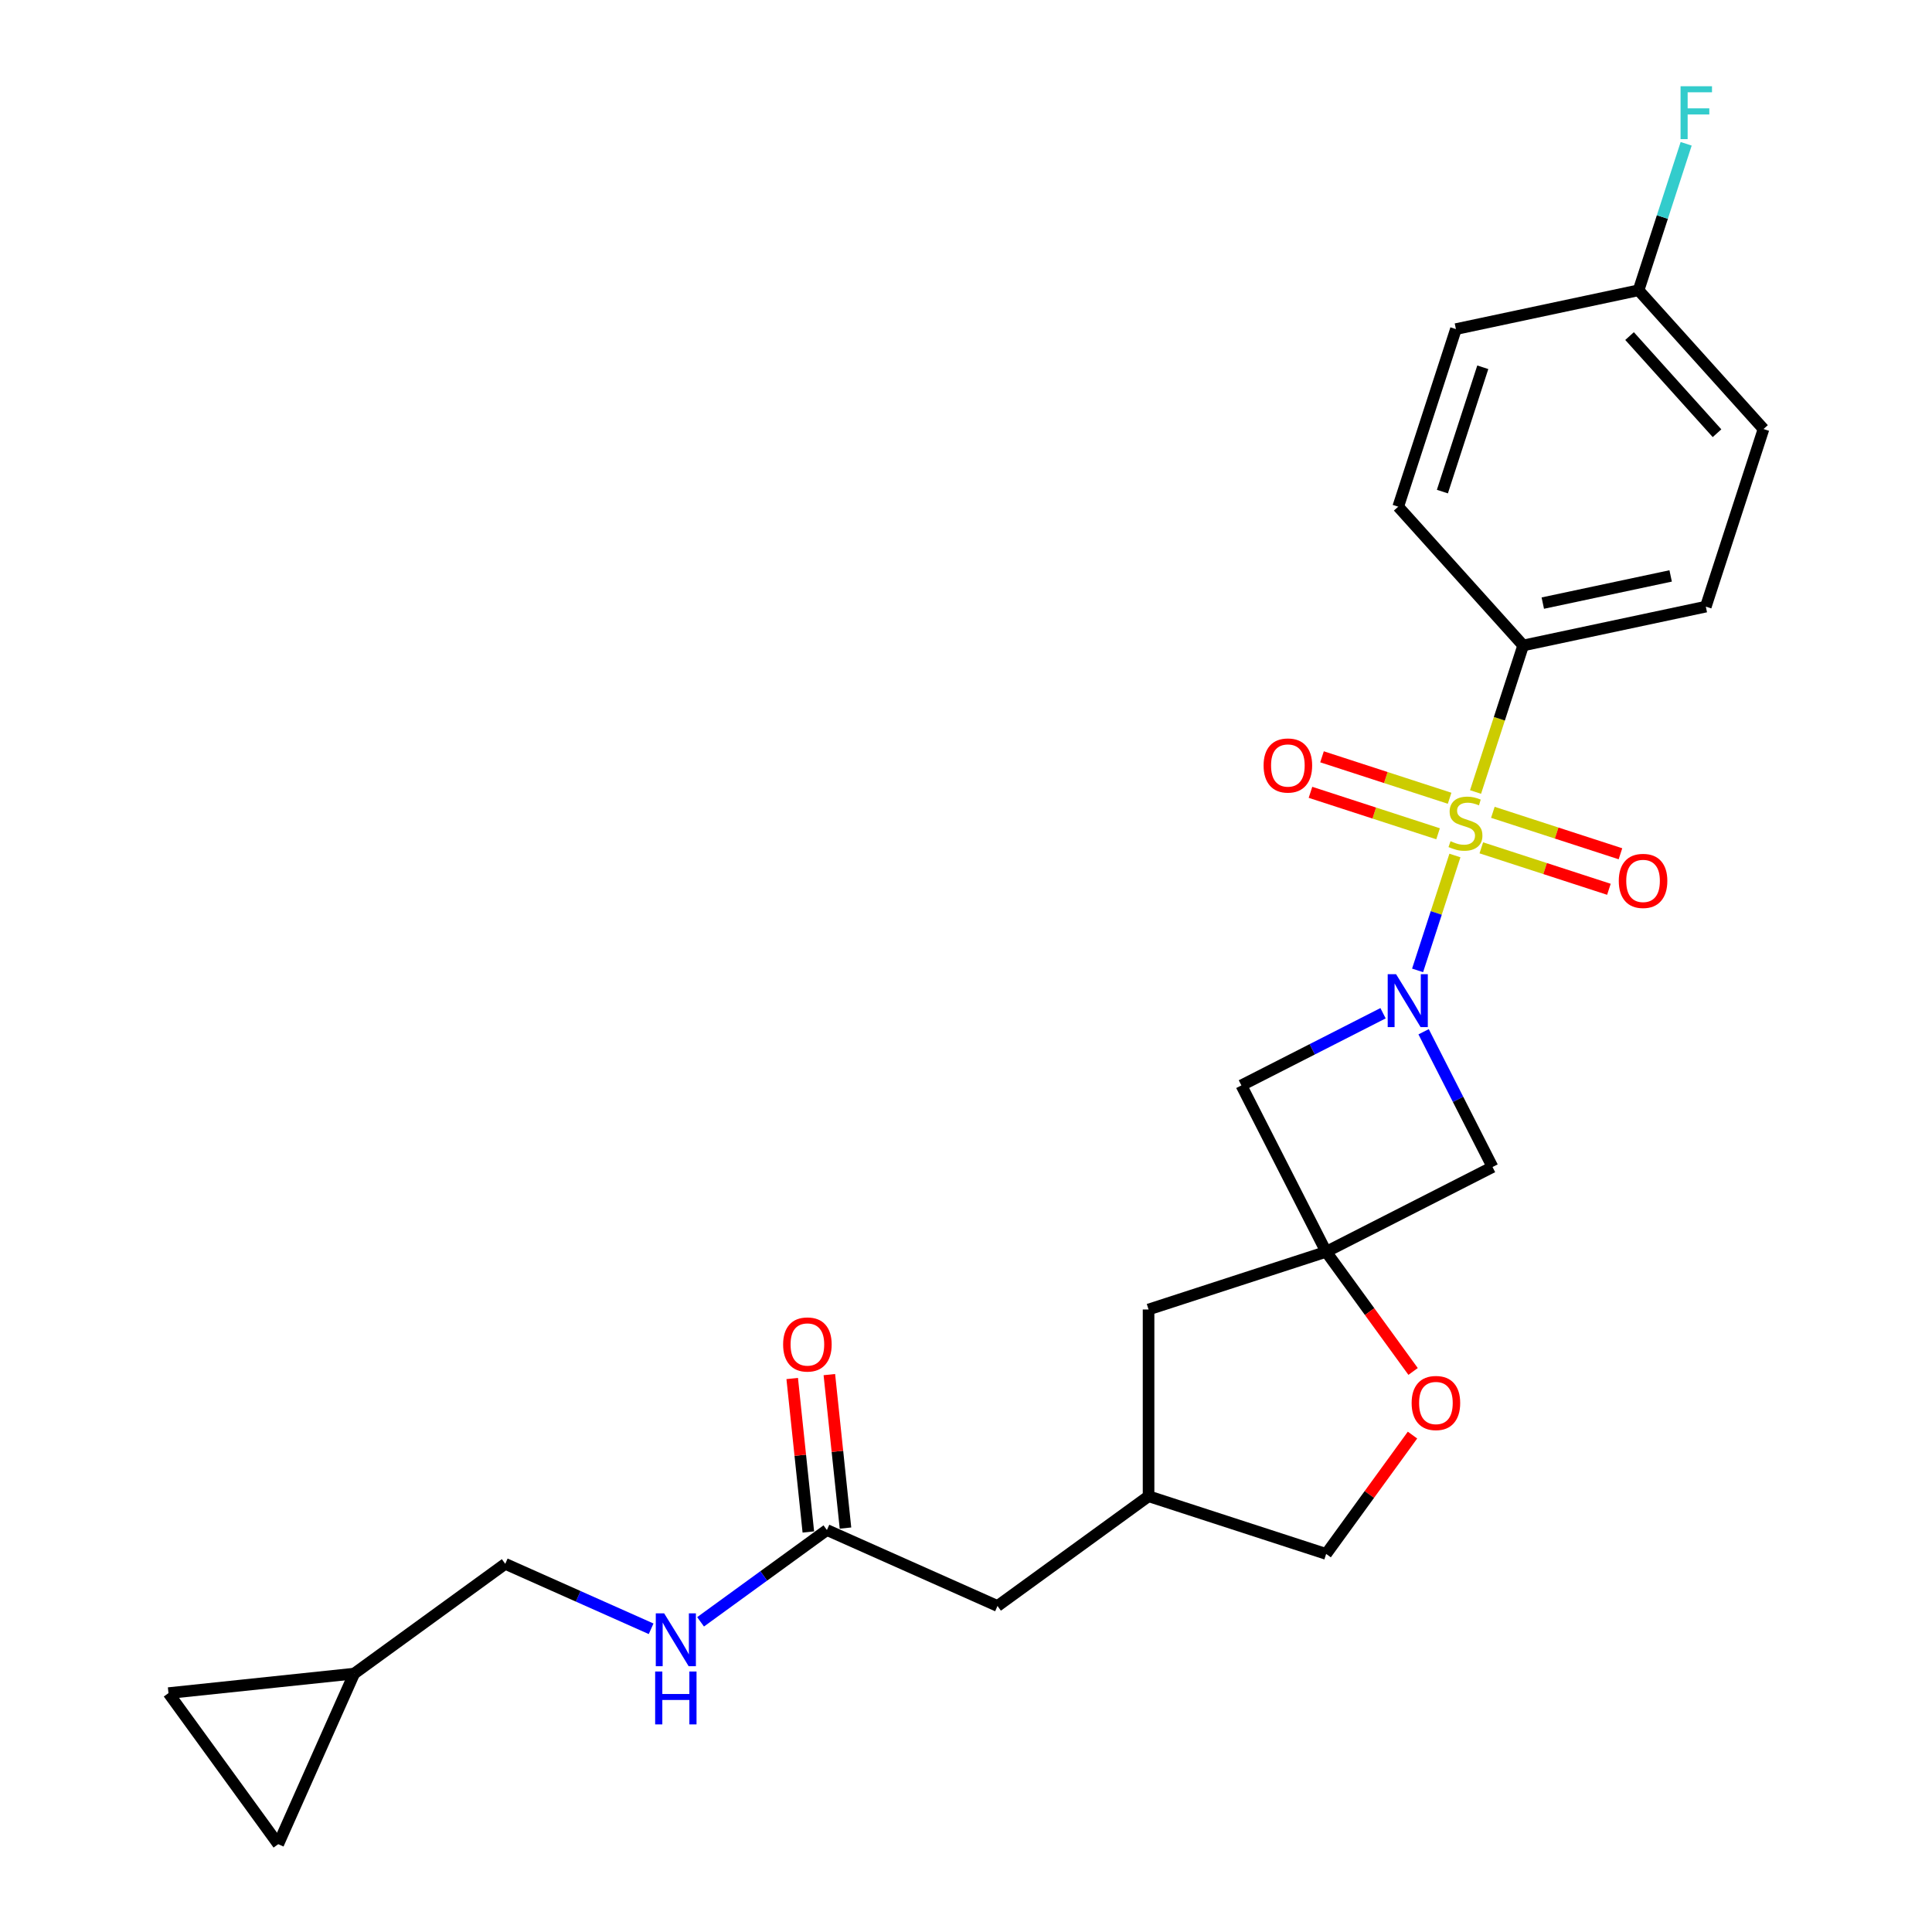 <?xml version='1.0' encoding='iso-8859-1'?>
<svg version='1.1' baseProfile='full'
              xmlns='http://www.w3.org/2000/svg'
                      xmlns:rdkit='http://www.rdkit.org/xml'
                      xmlns:xlink='http://www.w3.org/1999/xlink'
                  xml:space='preserve'
width='1000px' height='1000px' viewBox='0 0 1000 1000'>
<!-- END OF HEADER -->
<rect style='opacity:1.0;fill:#FFFFFF;stroke:none' width='1000' height='1000' x='0' y='0'> </rect>
<path class='bond-0' d='M 753.063,442.806 L 743.403,472.537' style='fill:none;fill-rule:evenodd;stroke:#CCCC00;stroke-width:6px;stroke-linecap:butt;stroke-linejoin:miter;stroke-opacity:1' />
<path class='bond-0' d='M 743.403,472.537 L 733.743,502.268' style='fill:none;fill-rule:evenodd;stroke:#0000FF;stroke-width:6px;stroke-linecap:butt;stroke-linejoin:miter;stroke-opacity:1' />
<path class='bond-4' d='M 763.741,409.945 L 776.065,372.016' style='fill:none;fill-rule:evenodd;stroke:#CCCC00;stroke-width:6px;stroke-linecap:butt;stroke-linejoin:miter;stroke-opacity:1' />
<path class='bond-4' d='M 776.065,372.016 L 788.388,334.087' style='fill:none;fill-rule:evenodd;stroke:#000000;stroke-width:6px;stroke-linecap:butt;stroke-linejoin:miter;stroke-opacity:1' />
<path class='bond-6' d='M 750.316,413.179 L 717.295,402.45' style='fill:none;fill-rule:evenodd;stroke:#CCCC00;stroke-width:6px;stroke-linecap:butt;stroke-linejoin:miter;stroke-opacity:1' />
<path class='bond-6' d='M 717.295,402.45 L 684.274,391.721' style='fill:none;fill-rule:evenodd;stroke:#FF0000;stroke-width:6px;stroke-linecap:butt;stroke-linejoin:miter;stroke-opacity:1' />
<path class='bond-6' d='M 744.343,431.564 L 711.322,420.834' style='fill:none;fill-rule:evenodd;stroke:#CCCC00;stroke-width:6px;stroke-linecap:butt;stroke-linejoin:miter;stroke-opacity:1' />
<path class='bond-6' d='M 711.322,420.834 L 678.301,410.105' style='fill:none;fill-rule:evenodd;stroke:#FF0000;stroke-width:6px;stroke-linecap:butt;stroke-linejoin:miter;stroke-opacity:1' />
<path class='bond-7' d='M 766.727,438.837 L 799.748,449.566' style='fill:none;fill-rule:evenodd;stroke:#CCCC00;stroke-width:6px;stroke-linecap:butt;stroke-linejoin:miter;stroke-opacity:1' />
<path class='bond-7' d='M 799.748,449.566 L 832.769,460.295' style='fill:none;fill-rule:evenodd;stroke:#FF0000;stroke-width:6px;stroke-linecap:butt;stroke-linejoin:miter;stroke-opacity:1' />
<path class='bond-7' d='M 772.7,420.453 L 805.721,431.182' style='fill:none;fill-rule:evenodd;stroke:#CCCC00;stroke-width:6px;stroke-linecap:butt;stroke-linejoin:miter;stroke-opacity:1' />
<path class='bond-7' d='M 805.721,431.182 L 838.742,441.911' style='fill:none;fill-rule:evenodd;stroke:#FF0000;stroke-width:6px;stroke-linecap:butt;stroke-linejoin:miter;stroke-opacity:1' />
<path class='bond-2' d='M 715.858,524.449 L 679.198,543.128' style='fill:none;fill-rule:evenodd;stroke:#0000FF;stroke-width:6px;stroke-linecap:butt;stroke-linejoin:miter;stroke-opacity:1' />
<path class='bond-2' d='M 679.198,543.128 L 642.538,561.808' style='fill:none;fill-rule:evenodd;stroke:#000000;stroke-width:6px;stroke-linecap:butt;stroke-linejoin:miter;stroke-opacity:1' />
<path class='bond-3' d='M 736.859,534.031 L 754.696,569.038' style='fill:none;fill-rule:evenodd;stroke:#0000FF;stroke-width:6px;stroke-linecap:butt;stroke-linejoin:miter;stroke-opacity:1' />
<path class='bond-3' d='M 754.696,569.038 L 772.533,604.046' style='fill:none;fill-rule:evenodd;stroke:#000000;stroke-width:6px;stroke-linecap:butt;stroke-linejoin:miter;stroke-opacity:1' />
<path class='bond-1' d='M 686.416,647.925 L 772.533,604.046' style='fill:none;fill-rule:evenodd;stroke:#000000;stroke-width:6px;stroke-linecap:butt;stroke-linejoin:miter;stroke-opacity:1' />
<path class='bond-5' d='M 686.416,647.925 L 708.916,678.892' style='fill:none;fill-rule:evenodd;stroke:#000000;stroke-width:6px;stroke-linecap:butt;stroke-linejoin:miter;stroke-opacity:1' />
<path class='bond-5' d='M 708.916,678.892 L 731.415,709.86' style='fill:none;fill-rule:evenodd;stroke:#FF0000;stroke-width:6px;stroke-linecap:butt;stroke-linejoin:miter;stroke-opacity:1' />
<path class='bond-13' d='M 686.416,647.925 L 594.496,677.791' style='fill:none;fill-rule:evenodd;stroke:#000000;stroke-width:6px;stroke-linecap:butt;stroke-linejoin:miter;stroke-opacity:1' />
<path class='bond-25' d='M 686.416,647.925 L 642.538,561.808' style='fill:none;fill-rule:evenodd;stroke:#000000;stroke-width:6px;stroke-linecap:butt;stroke-linejoin:miter;stroke-opacity:1' />
<path class='bond-15' d='M 788.388,334.087 L 882.928,313.992' style='fill:none;fill-rule:evenodd;stroke:#000000;stroke-width:6px;stroke-linecap:butt;stroke-linejoin:miter;stroke-opacity:1' />
<path class='bond-15' d='M 798.55,312.165 L 864.728,298.099' style='fill:none;fill-rule:evenodd;stroke:#000000;stroke-width:6px;stroke-linecap:butt;stroke-linejoin:miter;stroke-opacity:1' />
<path class='bond-16' d='M 788.388,334.087 L 723.716,262.261' style='fill:none;fill-rule:evenodd;stroke:#000000;stroke-width:6px;stroke-linecap:butt;stroke-linejoin:miter;stroke-opacity:1' />
<path class='bond-20' d='M 731.106,742.799 L 708.761,773.554' style='fill:none;fill-rule:evenodd;stroke:#FF0000;stroke-width:6px;stroke-linecap:butt;stroke-linejoin:miter;stroke-opacity:1' />
<path class='bond-20' d='M 708.761,773.554 L 686.416,804.31' style='fill:none;fill-rule:evenodd;stroke:#000000;stroke-width:6px;stroke-linecap:butt;stroke-linejoin:miter;stroke-opacity:1' />
<path class='bond-8' d='M 428.008,791.941 L 516.303,831.253' style='fill:none;fill-rule:evenodd;stroke:#000000;stroke-width:6px;stroke-linecap:butt;stroke-linejoin:miter;stroke-opacity:1' />
<path class='bond-12' d='M 428.008,791.941 L 395.31,815.698' style='fill:none;fill-rule:evenodd;stroke:#000000;stroke-width:6px;stroke-linecap:butt;stroke-linejoin:miter;stroke-opacity:1' />
<path class='bond-12' d='M 395.31,815.698 L 362.612,839.454' style='fill:none;fill-rule:evenodd;stroke:#0000FF;stroke-width:6px;stroke-linecap:butt;stroke-linejoin:miter;stroke-opacity:1' />
<path class='bond-14' d='M 437.62,790.931 L 433.445,751.211' style='fill:none;fill-rule:evenodd;stroke:#000000;stroke-width:6px;stroke-linecap:butt;stroke-linejoin:miter;stroke-opacity:1' />
<path class='bond-14' d='M 433.445,751.211 L 429.27,711.491' style='fill:none;fill-rule:evenodd;stroke:#FF0000;stroke-width:6px;stroke-linecap:butt;stroke-linejoin:miter;stroke-opacity:1' />
<path class='bond-14' d='M 418.396,792.952 L 414.221,753.232' style='fill:none;fill-rule:evenodd;stroke:#000000;stroke-width:6px;stroke-linecap:butt;stroke-linejoin:miter;stroke-opacity:1' />
<path class='bond-14' d='M 414.221,753.232 L 410.046,713.512' style='fill:none;fill-rule:evenodd;stroke:#FF0000;stroke-width:6px;stroke-linecap:butt;stroke-linejoin:miter;stroke-opacity:1' />
<path class='bond-9' d='M 183.327,866.25 L 261.52,809.44' style='fill:none;fill-rule:evenodd;stroke:#000000;stroke-width:6px;stroke-linecap:butt;stroke-linejoin:miter;stroke-opacity:1' />
<path class='bond-10' d='M 183.327,866.25 L 144.016,954.545' style='fill:none;fill-rule:evenodd;stroke:#000000;stroke-width:6px;stroke-linecap:butt;stroke-linejoin:miter;stroke-opacity:1' />
<path class='bond-11' d='M 183.327,866.25 L 87.206,876.353' style='fill:none;fill-rule:evenodd;stroke:#000000;stroke-width:6px;stroke-linecap:butt;stroke-linejoin:miter;stroke-opacity:1' />
<path class='bond-28' d='M 144.016,954.545 L 87.206,876.353' style='fill:none;fill-rule:evenodd;stroke:#000000;stroke-width:6px;stroke-linecap:butt;stroke-linejoin:miter;stroke-opacity:1' />
<path class='bond-19' d='M 337.019,843.054 L 299.269,826.247' style='fill:none;fill-rule:evenodd;stroke:#0000FF;stroke-width:6px;stroke-linecap:butt;stroke-linejoin:miter;stroke-opacity:1' />
<path class='bond-19' d='M 299.269,826.247 L 261.52,809.44' style='fill:none;fill-rule:evenodd;stroke:#000000;stroke-width:6px;stroke-linecap:butt;stroke-linejoin:miter;stroke-opacity:1' />
<path class='bond-17' d='M 594.496,677.791 L 594.496,774.443' style='fill:none;fill-rule:evenodd;stroke:#000000;stroke-width:6px;stroke-linecap:butt;stroke-linejoin:miter;stroke-opacity:1' />
<path class='bond-23' d='M 882.928,313.992 L 912.794,222.071' style='fill:none;fill-rule:evenodd;stroke:#000000;stroke-width:6px;stroke-linecap:butt;stroke-linejoin:miter;stroke-opacity:1' />
<path class='bond-22' d='M 723.716,262.261 L 753.583,170.34' style='fill:none;fill-rule:evenodd;stroke:#000000;stroke-width:6px;stroke-linecap:butt;stroke-linejoin:miter;stroke-opacity:1' />
<path class='bond-22' d='M 746.58,254.447 L 767.487,190.102' style='fill:none;fill-rule:evenodd;stroke:#000000;stroke-width:6px;stroke-linecap:butt;stroke-linejoin:miter;stroke-opacity:1' />
<path class='bond-18' d='M 594.496,774.443 L 516.303,831.253' style='fill:none;fill-rule:evenodd;stroke:#000000;stroke-width:6px;stroke-linecap:butt;stroke-linejoin:miter;stroke-opacity:1' />
<path class='bond-27' d='M 594.496,774.443 L 686.416,804.31' style='fill:none;fill-rule:evenodd;stroke:#000000;stroke-width:6px;stroke-linecap:butt;stroke-linejoin:miter;stroke-opacity:1' />
<path class='bond-21' d='M 848.122,150.246 L 753.583,170.34' style='fill:none;fill-rule:evenodd;stroke:#000000;stroke-width:6px;stroke-linecap:butt;stroke-linejoin:miter;stroke-opacity:1' />
<path class='bond-24' d='M 848.122,150.246 L 860.44,112.336' style='fill:none;fill-rule:evenodd;stroke:#000000;stroke-width:6px;stroke-linecap:butt;stroke-linejoin:miter;stroke-opacity:1' />
<path class='bond-24' d='M 860.44,112.336 L 872.757,74.427' style='fill:none;fill-rule:evenodd;stroke:#33CCCC;stroke-width:6px;stroke-linecap:butt;stroke-linejoin:miter;stroke-opacity:1' />
<path class='bond-26' d='M 848.122,150.246 L 912.794,222.071' style='fill:none;fill-rule:evenodd;stroke:#000000;stroke-width:6px;stroke-linecap:butt;stroke-linejoin:miter;stroke-opacity:1' />
<path class='bond-26' d='M 843.458,173.954 L 888.728,224.232' style='fill:none;fill-rule:evenodd;stroke:#000000;stroke-width:6px;stroke-linecap:butt;stroke-linejoin:miter;stroke-opacity:1' />
<path  class='atom-0' d='M 750.789 435.403
Q 751.099 435.519, 752.374 436.06
Q 753.65 436.601, 755.042 436.949
Q 756.472 437.258, 757.864 437.258
Q 760.455 437.258, 761.962 436.021
Q 763.47 434.745, 763.47 432.542
Q 763.47 431.034, 762.697 430.106
Q 761.962 429.178, 760.802 428.676
Q 759.643 428.173, 757.71 427.593
Q 755.274 426.859, 753.805 426.163
Q 752.374 425.467, 751.331 423.998
Q 750.325 422.529, 750.325 420.054
Q 750.325 416.614, 752.645 414.487
Q 755.003 412.361, 759.643 412.361
Q 762.813 412.361, 766.408 413.869
L 765.519 416.846
Q 762.233 415.492, 759.759 415.492
Q 757.091 415.492, 755.622 416.614
Q 754.153 417.696, 754.192 419.59
Q 754.192 421.06, 754.926 421.949
Q 755.699 422.838, 756.782 423.34
Q 757.903 423.843, 759.759 424.423
Q 762.233 425.196, 763.702 425.969
Q 765.171 426.743, 766.215 428.328
Q 767.297 429.874, 767.297 432.542
Q 767.297 436.33, 764.746 438.379
Q 762.233 440.39, 758.019 440.39
Q 755.583 440.39, 753.728 439.849
Q 751.911 439.346, 749.746 438.457
L 750.789 435.403
' fill='#CCCC00'/>
<path  class='atom-1' d='M 722.604 504.243
L 731.573 518.741
Q 732.463 520.171, 733.893 522.761
Q 735.324 525.352, 735.401 525.506
L 735.401 504.243
L 739.035 504.243
L 739.035 531.615
L 735.285 531.615
L 725.658 515.764
Q 724.537 513.908, 723.339 511.782
Q 722.179 509.656, 721.831 508.998
L 721.831 531.615
L 718.274 531.615
L 718.274 504.243
L 722.604 504.243
' fill='#0000FF'/>
<path  class='atom-6' d='M 730.662 726.194
Q 730.662 719.622, 733.909 715.949
Q 737.157 712.277, 743.227 712.277
Q 749.296 712.277, 752.544 715.949
Q 755.791 719.622, 755.791 726.194
Q 755.791 732.844, 752.505 736.633
Q 749.219 740.383, 743.227 740.383
Q 737.196 740.383, 733.909 736.633
Q 730.662 732.883, 730.662 726.194
M 743.227 737.29
Q 747.402 737.29, 749.644 734.506
Q 751.925 731.684, 751.925 726.194
Q 751.925 720.821, 749.644 718.114
Q 747.402 715.369, 743.227 715.369
Q 739.051 715.369, 736.77 718.076
Q 734.528 720.782, 734.528 726.194
Q 734.528 731.723, 736.77 734.506
Q 739.051 737.29, 743.227 737.29
' fill='#FF0000'/>
<path  class='atom-7' d='M 654.036 396.218
Q 654.036 389.646, 657.283 385.973
Q 660.531 382.301, 666.601 382.301
Q 672.67 382.301, 675.918 385.973
Q 679.165 389.646, 679.165 396.218
Q 679.165 402.868, 675.879 406.657
Q 672.593 410.407, 666.601 410.407
Q 660.57 410.407, 657.283 406.657
Q 654.036 402.907, 654.036 396.218
M 666.601 407.314
Q 670.776 407.314, 673.018 404.531
Q 675.299 401.708, 675.299 396.218
Q 675.299 390.845, 673.018 388.138
Q 670.776 385.394, 666.601 385.394
Q 662.425 385.394, 660.144 388.1
Q 657.902 390.806, 657.902 396.218
Q 657.902 401.747, 660.144 404.531
Q 662.425 407.314, 666.601 407.314
' fill='#FF0000'/>
<path  class='atom-8' d='M 837.878 455.952
Q 837.878 449.38, 841.125 445.707
Q 844.373 442.034, 850.442 442.034
Q 856.512 442.034, 859.76 445.707
Q 863.007 449.38, 863.007 455.952
Q 863.007 462.602, 859.721 466.391
Q 856.435 470.141, 850.442 470.141
Q 844.411 470.141, 841.125 466.391
Q 837.878 462.641, 837.878 455.952
M 850.442 467.048
Q 854.618 467.048, 856.86 464.264
Q 859.141 461.442, 859.141 455.952
Q 859.141 450.578, 856.86 447.872
Q 854.618 445.127, 850.442 445.127
Q 846.267 445.127, 843.986 447.834
Q 841.744 450.54, 841.744 455.952
Q 841.744 461.481, 843.986 464.264
Q 846.267 467.048, 850.442 467.048
' fill='#FF0000'/>
<path  class='atom-13' d='M 343.765 835.066
L 352.734 849.563
Q 353.623 850.994, 355.054 853.584
Q 356.484 856.174, 356.561 856.329
L 356.561 835.066
L 360.196 835.066
L 360.196 862.437
L 356.445 862.437
L 346.819 846.587
Q 345.698 844.731, 344.499 842.605
Q 343.34 840.478, 342.992 839.821
L 342.992 862.437
L 339.435 862.437
L 339.435 835.066
L 343.765 835.066
' fill='#0000FF'/>
<path  class='atom-13' d='M 339.106 865.175
L 342.818 865.175
L 342.818 876.811
L 356.813 876.811
L 356.813 865.175
L 360.524 865.175
L 360.524 892.546
L 356.813 892.546
L 356.813 879.904
L 342.818 879.904
L 342.818 892.546
L 339.106 892.546
L 339.106 865.175
' fill='#0000FF'/>
<path  class='atom-15' d='M 405.34 695.897
Q 405.34 689.325, 408.588 685.652
Q 411.835 681.979, 417.905 681.979
Q 423.975 681.979, 427.222 685.652
Q 430.47 689.325, 430.47 695.897
Q 430.47 702.546, 427.183 706.335
Q 423.897 710.085, 417.905 710.085
Q 411.874 710.085, 408.588 706.335
Q 405.34 702.585, 405.34 695.897
M 417.905 706.992
Q 422.08 706.992, 424.323 704.209
Q 426.604 701.387, 426.604 695.897
Q 426.604 690.523, 424.323 687.817
Q 422.08 685.072, 417.905 685.072
Q 413.73 685.072, 411.449 687.778
Q 409.206 690.484, 409.206 695.897
Q 409.206 701.425, 411.449 704.209
Q 413.73 706.992, 417.905 706.992
' fill='#FF0000'/>
<path  class='atom-25' d='M 869.851 44.639
L 886.127 44.639
L 886.127 47.77
L 873.524 47.77
L 873.524 56.082
L 884.735 56.082
L 884.735 59.253
L 873.524 59.253
L 873.524 72.01
L 869.851 72.01
L 869.851 44.639
' fill='#33CCCC'/>
</svg>
